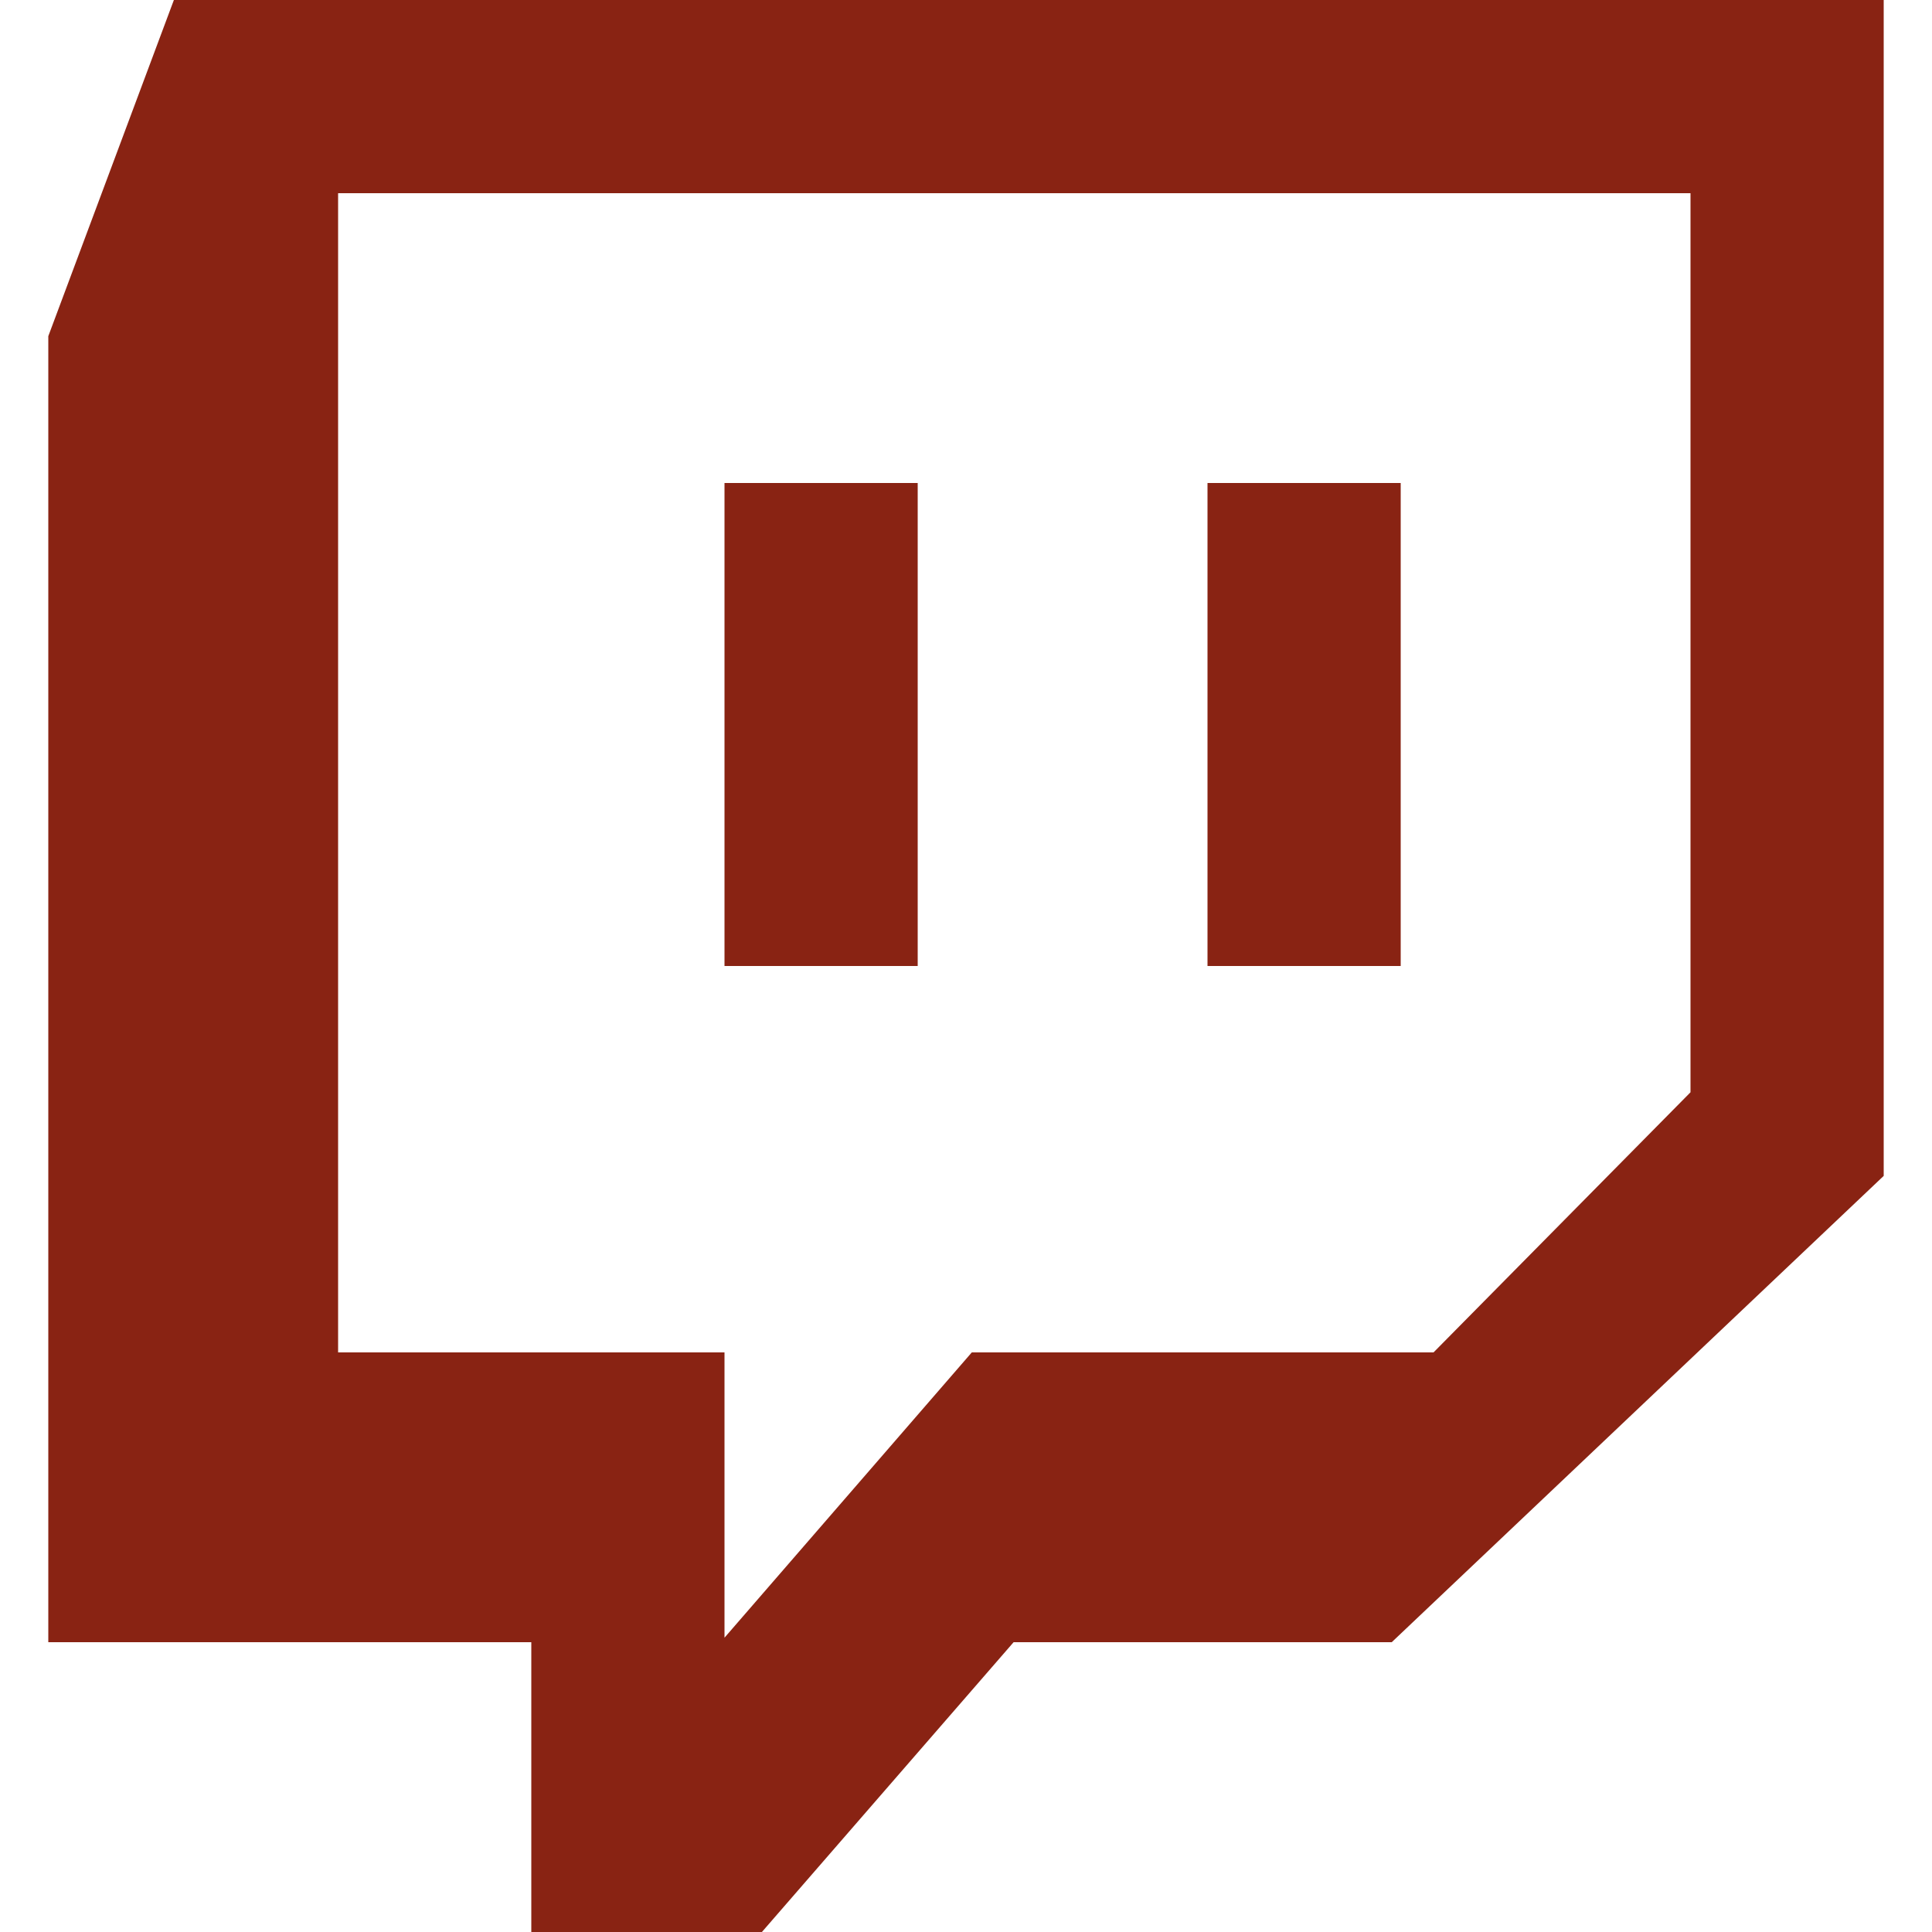 <svg width="36" height="36" viewBox="0 0 36 36" fill="none" xmlns="http://www.w3.org/2000/svg">
<g clip-path="url(#clip0_305_328)">
<path fill-rule="evenodd" clip-rule="evenodd" d="M22.5 18H26.1V9H22.5V18ZM13.5 18H17.1V9H13.5V18ZM31.5 20.353V3.6H6.3V25.2H13.5V30.516L18.108 25.2H26.712L31.5 20.353ZM25.933 30.6H18.887L14.197 36H9.9V30.6H0.9V6.264L3.24 0H35.1V21.911L25.933 30.6Z" fill="#892313"/>
</g>
<defs>
<clipPath id="clip0_305_328">
<rect width="36" height="36" fill="white"/>
</clipPath>
</defs>
</svg>
